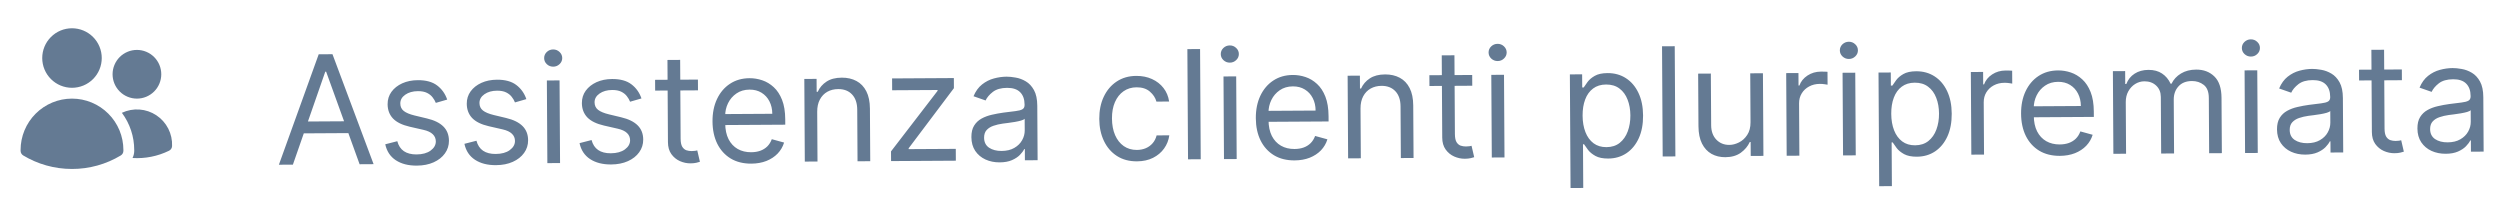<svg width="231" height="19" viewBox="0 0 231 19" fill="none" xmlns="http://www.w3.org/2000/svg">
<path d="M3.902 5.362C3.902 4.633 4.192 3.933 4.708 3.418C5.224 2.902 5.923 2.612 6.652 2.612C7.382 2.612 8.081 2.902 8.597 3.418C9.113 3.933 9.402 4.633 9.402 5.362C9.402 6.092 9.113 6.791 8.597 7.307C8.081 7.823 7.382 8.112 6.652 8.112C5.923 8.112 5.224 7.823 4.708 7.307C4.192 6.791 3.902 6.092 3.902 5.362ZM10.402 6.862C10.402 6.567 10.46 6.274 10.574 6.001C10.687 5.728 10.852 5.48 11.061 5.271C11.27 5.062 11.518 4.897 11.791 4.784C12.064 4.67 12.357 4.612 12.652 4.612C12.948 4.612 13.24 4.67 13.513 4.784C13.786 4.897 14.034 5.062 14.243 5.271C14.452 5.48 14.618 5.728 14.731 6.001C14.844 6.274 14.902 6.567 14.902 6.862C14.902 7.459 14.665 8.031 14.243 8.453C13.821 8.875 13.249 9.112 12.652 9.112C12.056 9.112 11.483 8.875 11.061 8.453C10.639 8.031 10.402 7.459 10.402 6.862ZM1.902 13.862C1.902 12.602 2.403 11.394 3.294 10.504C4.184 9.613 5.393 9.112 6.652 9.112C7.912 9.112 9.12 9.613 10.011 10.504C10.902 11.394 11.402 12.602 11.402 13.862V13.864L11.402 13.944C11.4 14.028 11.377 14.111 11.335 14.185C11.293 14.258 11.232 14.32 11.16 14.364C9.799 15.183 8.241 15.615 6.652 15.612C5.004 15.612 3.462 15.156 2.146 14.364C2.073 14.32 2.012 14.258 1.97 14.185C1.928 14.112 1.904 14.028 1.903 13.944L1.902 13.862ZM12.402 13.864L12.402 13.96C12.398 14.182 12.345 14.401 12.246 14.6C13.41 14.672 14.572 14.44 15.62 13.927C15.701 13.887 15.769 13.827 15.819 13.751C15.868 13.676 15.896 13.588 15.9 13.498C15.923 12.939 15.802 12.383 15.548 11.885C15.293 11.386 14.915 10.962 14.448 10.653C13.982 10.343 13.443 10.16 12.885 10.12C12.327 10.08 11.768 10.185 11.262 10.424C12.003 11.417 12.403 12.623 12.402 13.862L12.402 13.864Z" fill="#647A93"/>
<path d="M27.063 15.213L25.77 15.22L29.448 5.016L30.721 5.009L34.52 15.168L33.228 15.176L30.134 6.623L30.055 6.624L27.063 15.213ZM27.517 11.232L32.727 11.201L32.733 12.295L27.523 12.326L27.517 11.232ZM41.321 9.201L40.269 9.506C40.201 9.331 40.102 9.161 39.972 8.996C39.845 8.827 39.672 8.689 39.453 8.581C39.233 8.473 38.953 8.42 38.611 8.422C38.144 8.425 37.755 8.535 37.445 8.752C37.138 8.966 36.986 9.237 36.988 9.565C36.989 9.857 37.097 10.087 37.31 10.255C37.523 10.422 37.855 10.561 38.307 10.671L39.442 10.943C40.126 11.104 40.636 11.355 40.973 11.694C41.309 12.03 41.479 12.465 41.483 12.999C41.485 13.436 41.361 13.828 41.112 14.174C40.865 14.521 40.519 14.794 40.072 14.996C39.626 15.197 39.106 15.3 38.513 15.303C37.734 15.308 37.089 15.143 36.576 14.808C36.064 14.473 35.738 13.981 35.598 13.332L36.71 13.047C36.819 13.457 37.021 13.764 37.317 13.968C37.617 14.172 38.007 14.272 38.487 14.27C39.034 14.266 39.468 14.148 39.788 13.914C40.111 13.677 40.272 13.394 40.27 13.066C40.268 12.801 40.174 12.579 39.987 12.401C39.801 12.22 39.515 12.086 39.13 11.999L37.855 11.708C37.155 11.546 36.64 11.293 36.31 10.947C35.983 10.597 35.818 10.159 35.815 9.632C35.812 9.201 35.931 8.819 36.171 8.486C36.414 8.153 36.746 7.891 37.165 7.7C37.589 7.508 38.069 7.411 38.605 7.408C39.361 7.403 39.955 7.566 40.388 7.894C40.824 8.223 41.135 8.659 41.321 9.201ZM48.635 9.158L47.583 9.463C47.516 9.287 47.417 9.117 47.286 8.952C47.16 8.784 46.986 8.646 46.767 8.538C46.548 8.43 46.267 8.377 45.926 8.379C45.459 8.381 45.07 8.491 44.759 8.709C44.453 8.923 44.3 9.194 44.302 9.522C44.304 9.813 44.411 10.043 44.624 10.211C44.837 10.379 45.17 10.518 45.621 10.628L46.756 10.899C47.44 11.061 47.95 11.312 48.287 11.651C48.624 11.987 48.794 12.422 48.797 12.955C48.799 13.393 48.676 13.785 48.426 14.131C48.179 14.477 47.833 14.751 47.387 14.952C46.941 15.154 46.421 15.257 45.828 15.26C45.049 15.265 44.403 15.099 43.891 14.764C43.378 14.429 43.052 13.938 42.912 13.289L44.024 13.004C44.133 13.414 44.335 13.721 44.631 13.925C44.931 14.129 45.321 14.229 45.801 14.226C46.348 14.223 46.782 14.104 47.102 13.87C47.425 13.633 47.586 13.35 47.584 13.022C47.583 12.757 47.488 12.536 47.302 12.358C47.115 12.177 46.829 12.042 46.444 11.955L45.17 11.664C44.469 11.503 43.954 11.249 43.624 10.903C43.297 10.554 43.132 10.115 43.129 9.588C43.126 9.158 43.245 8.776 43.485 8.443C43.728 8.11 44.06 7.848 44.48 7.656C44.903 7.465 45.383 7.368 45.92 7.364C46.675 7.36 47.27 7.522 47.703 7.851C48.139 8.18 48.45 8.615 48.635 9.158ZM50.576 15.073L50.53 7.436L51.703 7.429L51.749 15.066L50.576 15.073ZM51.119 6.16C50.891 6.162 50.693 6.085 50.526 5.93C50.363 5.775 50.281 5.588 50.279 5.37C50.278 5.151 50.358 4.963 50.52 4.806C50.684 4.65 50.881 4.571 51.11 4.569C51.338 4.568 51.534 4.645 51.698 4.799C51.864 4.954 51.948 5.141 51.95 5.36C51.951 5.579 51.869 5.766 51.705 5.923C51.543 6.08 51.348 6.159 51.119 6.16ZM59.272 9.095L58.219 9.399C58.152 9.224 58.053 9.054 57.923 8.889C57.796 8.721 57.623 8.582 57.404 8.474C57.184 8.366 56.904 8.313 56.562 8.315C56.095 8.318 55.706 8.428 55.396 8.645C55.089 8.859 54.937 9.13 54.938 9.459C54.94 9.75 55.048 9.98 55.261 10.148C55.474 10.316 55.806 10.454 56.258 10.564L57.393 10.836C58.076 10.998 58.587 11.248 58.923 11.588C59.26 11.924 59.43 12.358 59.433 12.892C59.436 13.33 59.312 13.721 59.062 14.068C58.816 14.414 58.47 14.688 58.023 14.889C57.577 15.091 57.057 15.193 56.464 15.197C55.685 15.201 55.04 15.036 54.527 14.701C54.015 14.366 53.689 13.874 53.549 13.225L54.661 12.94C54.769 13.351 54.972 13.658 55.268 13.861C55.567 14.065 55.957 14.166 56.438 14.163C56.985 14.159 57.418 14.041 57.739 13.807C58.062 13.57 58.223 13.287 58.221 12.959C58.219 12.694 58.125 12.472 57.938 12.294C57.752 12.113 57.466 11.979 57.081 11.892L55.806 11.601C55.106 11.44 54.591 11.186 54.261 10.84C53.934 10.49 53.769 10.052 53.766 9.525C53.763 9.094 53.882 8.712 54.122 8.38C54.365 8.047 54.697 7.785 55.116 7.593C55.539 7.402 56.019 7.304 56.556 7.301C57.312 7.297 57.906 7.459 58.339 7.788C58.775 8.117 59.086 8.552 59.272 9.095ZM64.488 7.353L64.494 8.348L60.536 8.371L60.53 7.377L64.488 7.353ZM61.673 5.541L62.846 5.534L62.889 12.812C62.891 13.143 62.941 13.392 63.038 13.557C63.139 13.719 63.265 13.827 63.418 13.883C63.574 13.935 63.738 13.96 63.91 13.959C64.04 13.959 64.146 13.951 64.229 13.938C64.311 13.92 64.377 13.907 64.427 13.896L64.672 14.949C64.593 14.979 64.482 15.01 64.34 15.04C64.197 15.075 64.017 15.092 63.798 15.094C63.467 15.095 63.141 15.026 62.822 14.886C62.507 14.745 62.243 14.529 62.033 14.239C61.826 13.948 61.721 13.581 61.718 13.137L61.673 5.541ZM69.419 15.12C68.683 15.124 68.047 14.965 67.512 14.644C66.979 14.319 66.567 13.864 66.275 13.279C65.987 12.691 65.84 12.005 65.836 11.223C65.831 10.441 65.969 9.751 66.251 9.153C66.536 8.551 66.934 8.081 67.446 7.744C67.961 7.402 68.563 7.23 69.252 7.226C69.65 7.223 70.043 7.287 70.432 7.418C70.82 7.548 71.174 7.761 71.495 8.057C71.814 8.351 72.07 8.74 72.262 9.226C72.454 9.712 72.552 10.312 72.556 11.024L72.559 11.521L66.673 11.556L66.667 10.542L71.36 10.514C71.357 10.083 71.269 9.7 71.095 9.362C70.924 9.025 70.68 8.76 70.364 8.566C70.051 8.373 69.683 8.277 69.259 8.28C68.791 8.282 68.388 8.401 68.048 8.635C67.711 8.866 67.453 9.165 67.272 9.534C67.092 9.903 67.004 10.298 67.006 10.719L67.01 11.395C67.013 11.972 67.116 12.46 67.317 12.86C67.522 13.257 67.803 13.558 68.163 13.765C68.522 13.968 68.938 14.069 69.412 14.066C69.721 14.064 69.999 14.019 70.247 13.931C70.498 13.841 70.714 13.707 70.896 13.53C71.077 13.35 71.216 13.127 71.314 12.861L72.45 13.173C72.333 13.558 72.134 13.897 71.854 14.19C71.574 14.48 71.228 14.708 70.814 14.873C70.401 15.034 69.936 15.117 69.419 15.12ZM75.51 10.331L75.537 14.924L74.364 14.931L74.319 7.295L75.452 7.288L75.459 8.481L75.559 8.481C75.736 8.092 76.005 7.779 76.369 7.541C76.732 7.3 77.202 7.178 77.778 7.175C78.296 7.172 78.749 7.275 79.138 7.485C79.526 7.692 79.83 8.008 80.048 8.434C80.266 8.857 80.377 9.393 80.381 10.043L80.41 14.895L79.236 14.902L79.208 10.13C79.204 9.53 79.046 9.063 78.732 8.73C78.419 8.394 77.99 8.228 77.447 8.231C77.072 8.233 76.738 8.316 76.444 8.48C76.153 8.645 75.924 8.883 75.757 9.196C75.59 9.508 75.508 9.886 75.51 10.331ZM82.335 14.884L82.329 13.989L86.632 8.395L86.631 8.316L82.435 8.34L82.429 7.247L88.136 7.213L88.141 8.147L83.959 13.701L83.959 13.78L88.314 13.755L88.32 14.848L82.335 14.884ZM92.376 15.003C91.892 15.006 91.452 14.917 91.057 14.737C90.661 14.554 90.347 14.289 90.112 13.943C89.878 13.593 89.76 13.169 89.757 12.672C89.754 12.235 89.838 11.879 90.009 11.607C90.18 11.33 90.409 11.114 90.696 10.956C90.984 10.799 91.301 10.681 91.649 10.602C91.999 10.521 92.352 10.456 92.707 10.407C93.17 10.345 93.546 10.298 93.834 10.266C94.126 10.231 94.338 10.175 94.47 10.098C94.605 10.021 94.672 9.888 94.671 9.7L94.671 9.66C94.668 9.169 94.531 8.789 94.261 8.519C93.995 8.249 93.591 8.115 93.051 8.118C92.491 8.122 92.052 8.247 91.736 8.494C91.419 8.741 91.197 9.004 91.069 9.283L89.953 8.892C90.149 8.427 90.412 8.064 90.742 7.804C91.075 7.54 91.439 7.356 91.833 7.25C92.23 7.142 92.62 7.087 93.005 7.084C93.25 7.083 93.532 7.111 93.851 7.169C94.172 7.223 94.483 7.339 94.782 7.516C95.085 7.693 95.337 7.962 95.538 8.322C95.739 8.682 95.841 9.166 95.845 9.772L95.875 14.803L94.701 14.81L94.695 13.776L94.636 13.777C94.557 13.943 94.425 14.121 94.241 14.311C94.057 14.501 93.811 14.663 93.503 14.797C93.196 14.932 92.82 15 92.376 15.003ZM92.549 13.948C93.013 13.945 93.403 13.852 93.72 13.668C94.041 13.483 94.281 13.247 94.442 12.957C94.606 12.668 94.687 12.364 94.685 12.046L94.679 10.972C94.629 11.032 94.52 11.088 94.352 11.138C94.186 11.186 93.994 11.228 93.775 11.266C93.56 11.3 93.35 11.332 93.145 11.359C92.943 11.384 92.779 11.405 92.653 11.422C92.348 11.463 92.064 11.53 91.799 11.621C91.538 11.709 91.326 11.841 91.165 12.017C91.007 12.191 90.929 12.426 90.93 12.725C90.933 13.132 91.085 13.44 91.388 13.647C91.695 13.85 92.081 13.951 92.549 13.948ZM105.057 14.908C104.341 14.912 103.723 14.747 103.204 14.412C102.685 14.077 102.285 13.613 102.003 13.022C101.721 12.43 101.578 11.753 101.573 10.991C101.569 10.215 101.707 9.53 101.989 8.935C102.273 8.337 102.672 7.869 103.183 7.531C103.698 7.19 104.301 7.017 104.99 7.013C105.527 7.01 106.011 7.106 106.443 7.303C106.875 7.499 107.23 7.775 107.507 8.132C107.785 8.488 107.958 8.905 108.027 9.381L106.854 9.388C106.762 9.041 106.561 8.734 106.251 8.467C105.945 8.197 105.533 8.064 105.016 8.067C104.559 8.07 104.158 8.191 103.815 8.432C103.475 8.669 103.21 9.004 103.021 9.436C102.834 9.865 102.743 10.367 102.746 10.944C102.75 11.534 102.846 12.047 103.034 12.484C103.225 12.92 103.492 13.258 103.835 13.498C104.181 13.738 104.587 13.857 105.051 13.854C105.355 13.852 105.632 13.797 105.88 13.69C106.128 13.582 106.337 13.428 106.508 13.229C106.68 13.029 106.801 12.789 106.872 12.511L108.045 12.504C107.982 12.955 107.82 13.362 107.56 13.725C107.304 14.084 106.963 14.371 106.536 14.586C106.113 14.797 105.62 14.904 105.057 14.908ZM110.887 4.532L110.947 14.714L109.774 14.721L109.713 4.539L110.887 4.532ZM113.096 14.701L113.051 7.065L114.224 7.058L114.269 14.694L113.096 14.701ZM113.64 5.788C113.411 5.79 113.213 5.713 113.047 5.558C112.883 5.403 112.801 5.217 112.8 4.998C112.798 4.779 112.878 4.591 113.04 4.435C113.205 4.278 113.401 4.199 113.63 4.197C113.859 4.196 114.055 4.273 114.218 4.428C114.385 4.582 114.469 4.769 114.47 4.988C114.471 5.207 114.39 5.394 114.225 5.551C114.063 5.708 113.868 5.787 113.64 5.788ZM119.621 14.821C118.885 14.825 118.249 14.667 117.714 14.345C117.182 14.02 116.77 13.565 116.478 12.98C116.189 12.392 116.043 11.707 116.038 10.925C116.033 10.143 116.172 9.452 116.453 8.854C116.738 8.252 117.136 7.783 117.648 7.445C118.163 7.104 118.765 6.931 119.455 6.927C119.852 6.925 120.245 6.989 120.634 7.119C121.023 7.249 121.377 7.463 121.697 7.759C122.017 8.052 122.273 8.442 122.464 8.928C122.656 9.414 122.754 10.013 122.758 10.726L122.761 11.223L116.875 11.258L116.869 10.244L121.562 10.216C121.56 9.785 121.471 9.401 121.297 9.064C121.126 8.727 120.882 8.461 120.566 8.268C120.254 8.074 119.885 7.979 119.461 7.981C118.993 7.984 118.59 8.102 118.25 8.336C117.913 8.567 117.655 8.867 117.475 9.236C117.295 9.605 117.206 10 117.208 10.421L117.212 11.097C117.216 11.673 117.318 12.162 117.519 12.562C117.724 12.958 118.006 13.26 118.365 13.466C118.724 13.67 119.141 13.77 119.615 13.767C119.923 13.765 120.201 13.721 120.449 13.633C120.7 13.542 120.917 13.408 121.098 13.231C121.279 13.051 121.419 12.828 121.516 12.563L122.652 12.874C122.535 13.259 122.336 13.598 122.056 13.892C121.776 14.182 121.43 14.409 121.016 14.574C120.603 14.736 120.138 14.818 119.621 14.821ZM125.712 10.032L125.74 14.626L124.566 14.633L124.521 6.996L125.655 6.99L125.662 8.183L125.761 8.182C125.938 7.793 126.208 7.48 126.571 7.243C126.934 7.002 127.404 6.88 127.981 6.876C128.498 6.873 128.951 6.977 129.34 7.186C129.729 7.393 130.032 7.709 130.25 8.136C130.468 8.559 130.579 9.095 130.583 9.744L130.612 14.597L129.439 14.604L129.41 9.831C129.407 9.231 129.248 8.765 128.935 8.432C128.621 8.096 128.192 7.929 127.649 7.932C127.274 7.935 126.94 8.018 126.646 8.182C126.355 8.346 126.126 8.584 125.959 8.897C125.792 9.21 125.71 9.588 125.712 10.032ZM136.031 6.928L136.037 7.922L132.08 7.946L132.074 6.951L136.031 6.928ZM133.217 5.115L134.39 5.108L134.433 12.386C134.435 12.718 134.485 12.966 134.582 13.131C134.682 13.293 134.809 13.402 134.961 13.457C135.118 13.509 135.282 13.535 135.454 13.534C135.583 13.533 135.689 13.526 135.772 13.512C135.855 13.495 135.921 13.481 135.971 13.471L136.216 14.524C136.136 14.554 136.026 14.584 135.883 14.615C135.741 14.649 135.56 14.667 135.342 14.668C135.01 14.67 134.685 14.601 134.366 14.46C134.05 14.319 133.787 14.104 133.577 13.813C133.369 13.523 133.264 13.156 133.262 12.712L133.217 5.115ZM137.842 14.554L137.796 6.917L138.97 6.91L139.015 14.547L137.842 14.554ZM138.385 5.641C138.157 5.643 137.959 5.566 137.792 5.411C137.629 5.256 137.547 5.069 137.545 4.851C137.544 4.632 137.624 4.444 137.786 4.287C137.95 4.131 138.147 4.052 138.376 4.05C138.604 4.049 138.8 4.126 138.964 4.28C139.13 4.435 139.214 4.622 139.216 4.841C139.217 5.06 139.135 5.247 138.97 5.404C138.809 5.561 138.614 5.64 138.385 5.641ZM145.118 17.374L145.056 6.874L146.189 6.868L146.197 8.081L146.336 8.08C146.421 7.947 146.539 7.777 146.691 7.571C146.845 7.361 147.066 7.174 147.354 7.01C147.644 6.842 148.038 6.757 148.535 6.754C149.178 6.75 149.746 6.908 150.238 7.226C150.731 7.545 151.116 7.998 151.395 8.587C151.674 9.175 151.815 9.87 151.82 10.672C151.825 11.481 151.691 12.183 151.42 12.778C151.148 13.369 150.77 13.829 150.285 14.156C149.799 14.481 149.239 14.645 148.602 14.649C148.112 14.652 147.718 14.573 147.422 14.412C147.127 14.248 146.898 14.062 146.738 13.854C146.578 13.643 146.454 13.468 146.367 13.33L146.268 13.33L146.292 17.367L145.118 17.374ZM146.232 10.685C146.235 11.262 146.323 11.771 146.495 12.21C146.666 12.647 146.915 12.988 147.241 13.235C147.568 13.478 147.966 13.599 148.437 13.596C148.927 13.593 149.336 13.461 149.662 13.201C149.992 12.937 150.239 12.584 150.402 12.142C150.568 11.697 150.65 11.203 150.647 10.659C150.643 10.122 150.558 9.639 150.389 9.209C150.224 8.776 149.976 8.434 149.643 8.184C149.313 7.931 148.9 7.806 148.402 7.809C147.925 7.812 147.525 7.935 147.201 8.179C146.878 8.42 146.635 8.756 146.472 9.188C146.308 9.616 146.229 10.116 146.232 10.685ZM154.745 4.271L154.806 14.453L153.632 14.46L153.572 4.278L154.745 4.271ZM161.748 11.289L161.722 6.775L162.895 6.768L162.94 14.404L161.767 14.411L161.759 13.119L161.68 13.119C161.503 13.508 161.227 13.839 160.85 14.114C160.474 14.384 159.998 14.521 159.421 14.525C158.944 14.528 158.519 14.426 158.146 14.219C157.774 14.009 157.48 13.693 157.266 13.27C157.051 12.844 156.942 12.306 156.938 11.656L156.909 6.804L158.082 6.797L158.111 11.569C158.114 12.126 158.273 12.569 158.586 12.899C158.903 13.229 159.305 13.392 159.792 13.389C160.084 13.387 160.38 13.311 160.681 13.16C160.985 13.009 161.239 12.779 161.442 12.469C161.649 12.16 161.751 11.767 161.748 11.289ZM165.089 14.392L165.044 6.755L166.177 6.749L166.184 7.902L166.264 7.902C166.401 7.523 166.651 7.215 167.014 6.977C167.377 6.74 167.787 6.62 168.245 6.617C168.331 6.617 168.439 6.618 168.568 6.62C168.697 6.623 168.795 6.627 168.861 6.633L168.868 7.826C168.829 7.817 168.737 7.802 168.595 7.783C168.455 7.761 168.308 7.75 168.152 7.751C167.781 7.753 167.45 7.833 167.159 7.991C166.872 8.145 166.644 8.358 166.477 8.631C166.313 8.901 166.232 9.208 166.234 9.552L166.262 14.385L165.089 14.392ZM170.298 14.361L170.253 6.724L171.426 6.717L171.471 14.354L170.298 14.361ZM170.842 5.448C170.613 5.45 170.415 5.373 170.249 5.218C170.085 5.063 170.003 4.876 170.002 4.658C170 4.439 170.081 4.251 170.242 4.094C170.407 3.938 170.604 3.859 170.832 3.857C171.061 3.856 171.257 3.933 171.42 4.087C171.587 4.242 171.671 4.429 171.672 4.648C171.673 4.867 171.592 5.054 171.427 5.211C171.265 5.368 171.07 5.447 170.842 5.448ZM173.637 17.204L173.575 6.705L174.708 6.698L174.716 7.911L174.855 7.91C174.94 7.777 175.059 7.607 175.21 7.401C175.364 7.191 175.585 7.004 175.873 6.84C176.163 6.673 176.557 6.587 177.054 6.585C177.697 6.581 178.265 6.738 178.757 7.057C179.25 7.375 179.635 7.829 179.914 8.417C180.193 9.005 180.334 9.7 180.339 10.503C180.344 11.311 180.211 12.013 179.939 12.608C179.667 13.2 179.289 13.659 178.804 13.987C178.318 14.311 177.758 14.475 177.121 14.479C176.631 14.482 176.237 14.403 175.942 14.243C175.646 14.079 175.417 13.893 175.257 13.685C175.097 13.474 174.973 13.299 174.886 13.16L174.787 13.161L174.811 17.198L173.637 17.204ZM174.751 10.516C174.754 11.093 174.842 11.601 175.014 12.041C175.185 12.477 175.434 12.819 175.76 13.065C176.087 13.309 176.485 13.429 176.956 13.426C177.446 13.423 177.855 13.291 178.181 13.031C178.511 12.767 178.758 12.415 178.921 11.973C179.087 11.527 179.169 11.033 179.166 10.49C179.162 9.953 179.077 9.469 178.908 9.039C178.743 8.606 178.495 8.265 178.162 8.015C177.832 7.761 177.419 7.636 176.921 7.639C176.444 7.642 176.044 7.766 175.72 8.009C175.397 8.25 175.154 8.586 174.991 9.018C174.827 9.447 174.748 9.946 174.751 10.516ZM182.151 14.29L182.106 6.654L183.239 6.647L183.246 7.801L183.326 7.8C183.463 7.421 183.713 7.113 184.076 6.876C184.439 6.638 184.85 6.518 185.307 6.516C185.393 6.515 185.501 6.516 185.63 6.519C185.759 6.521 185.857 6.526 185.924 6.532L185.931 7.725C185.891 7.715 185.8 7.701 185.657 7.682C185.518 7.659 185.37 7.649 185.214 7.65C184.843 7.652 184.512 7.732 184.221 7.889C183.934 8.043 183.706 8.257 183.539 8.53C183.375 8.799 183.294 9.106 183.296 9.451L183.325 14.283L182.151 14.29ZM190.33 14.401C189.595 14.405 188.959 14.246 188.423 13.925C187.891 13.6 187.479 13.145 187.187 12.56C186.899 11.972 186.752 11.286 186.748 10.504C186.743 9.722 186.881 9.032 187.163 8.434C187.448 7.832 187.846 7.362 188.358 7.024C188.873 6.683 189.475 6.511 190.164 6.507C190.562 6.504 190.955 6.568 191.344 6.698C191.732 6.829 192.086 7.042 192.406 7.338C192.726 7.631 192.982 8.021 193.174 8.507C193.366 8.993 193.464 9.593 193.468 10.305L193.471 10.802L187.585 10.837L187.579 9.823L192.272 9.795C192.269 9.364 192.181 8.98 192.006 8.643C191.835 8.306 191.592 8.041 191.276 7.847C190.963 7.654 190.595 7.558 190.17 7.561C189.703 7.563 189.299 7.682 188.96 7.916C188.623 8.146 188.364 8.446 188.184 8.815C188.004 9.184 187.915 9.579 187.918 10L187.922 10.676C187.925 11.253 188.028 11.741 188.229 12.141C188.433 12.538 188.715 12.839 189.075 13.046C189.434 13.249 189.85 13.35 190.324 13.347C190.632 13.345 190.911 13.3 191.159 13.212C191.41 13.121 191.626 12.988 191.808 12.811C191.989 12.631 192.128 12.408 192.226 12.142L193.362 12.454C193.245 12.839 193.046 13.178 192.766 13.471C192.486 13.761 192.139 13.989 191.726 14.154C191.313 14.315 190.848 14.398 190.33 14.401ZM195.276 14.212L195.231 6.576L196.364 6.569L196.371 7.762L196.471 7.762C196.627 7.353 196.882 7.035 197.236 6.808C197.589 6.577 198.014 6.46 198.511 6.457C199.015 6.454 199.435 6.566 199.771 6.792C200.111 7.016 200.376 7.331 200.567 7.737L200.647 7.737C200.84 7.341 201.132 7.026 201.521 6.792C201.911 6.554 202.379 6.434 202.926 6.431C203.609 6.427 204.169 6.637 204.605 7.062C205.042 7.484 205.263 8.144 205.268 9.042L205.299 14.152L204.125 14.159L204.095 9.049C204.092 8.485 203.935 8.084 203.626 7.843C203.316 7.603 202.952 7.484 202.535 7.487C201.998 7.49 201.583 7.655 201.29 7.982C200.997 8.305 200.852 8.713 200.854 9.207L200.884 14.179L199.691 14.186L199.66 8.956C199.657 8.522 199.514 8.173 199.231 7.909C198.948 7.643 198.584 7.51 198.14 7.513C197.835 7.515 197.55 7.598 197.286 7.762C197.025 7.926 196.815 8.152 196.654 8.442C196.496 8.728 196.419 9.058 196.421 9.432L196.449 14.205L195.276 14.212ZM207.444 14.14L207.399 6.503L208.572 6.497L208.617 14.133L207.444 14.14ZM207.988 5.227C207.759 5.229 207.561 5.152 207.395 4.997C207.231 4.842 207.149 4.656 207.148 4.437C207.146 4.218 207.226 4.03 207.388 3.874C207.553 3.717 207.749 3.638 207.978 3.636C208.207 3.635 208.403 3.712 208.566 3.867C208.733 4.021 208.817 4.208 208.818 4.427C208.819 4.646 208.738 4.833 208.573 4.99C208.411 5.147 208.216 5.226 207.988 5.227ZM213.014 14.286C212.53 14.289 212.091 14.2 211.695 14.02C211.3 13.837 210.985 13.572 210.751 13.225C210.517 12.875 210.398 12.452 210.395 11.954C210.393 11.517 210.477 11.162 210.647 10.889C210.818 10.613 211.047 10.396 211.335 10.239C211.622 10.081 211.94 9.963 212.287 9.885C212.638 9.803 212.991 9.738 213.345 9.69C213.809 9.627 214.185 9.58 214.473 9.549C214.764 9.514 214.976 9.458 215.108 9.381C215.243 9.304 215.311 9.171 215.31 8.982L215.309 8.942C215.306 8.452 215.17 8.071 214.9 7.801C214.633 7.531 214.23 7.398 213.689 7.401C213.129 7.404 212.691 7.529 212.374 7.776C212.057 8.024 211.835 8.287 211.708 8.566L210.592 8.175C210.788 7.71 211.051 7.347 211.381 7.086C211.714 6.823 212.077 6.638 212.471 6.533C212.868 6.425 213.259 6.369 213.643 6.367C213.889 6.365 214.171 6.394 214.489 6.451C214.811 6.506 215.121 6.622 215.421 6.799C215.724 6.976 215.975 7.245 216.176 7.605C216.377 7.965 216.48 8.448 216.483 9.055L216.513 14.086L215.34 14.093L215.334 13.059L215.274 13.059C215.196 13.225 215.064 13.403 214.88 13.593C214.695 13.783 214.449 13.946 214.142 14.08C213.834 14.214 213.458 14.283 213.014 14.286ZM213.187 13.231C213.651 13.228 214.042 13.134 214.359 12.95C214.679 12.766 214.92 12.529 215.08 12.24C215.244 11.95 215.325 11.647 215.323 11.329L215.317 10.255C215.268 10.315 215.159 10.37 214.99 10.421C214.825 10.468 214.633 10.511 214.414 10.549C214.199 10.583 213.988 10.614 213.783 10.642C213.581 10.666 213.417 10.687 213.291 10.704C212.987 10.746 212.702 10.812 212.437 10.903C212.176 10.991 211.965 11.123 211.803 11.3C211.645 11.473 211.567 11.709 211.569 12.007C211.571 12.415 211.724 12.722 212.027 12.929C212.333 13.133 212.72 13.233 213.187 13.231ZM221.93 6.417L221.936 7.411L217.979 7.435L217.973 6.441L221.93 6.417ZM219.115 4.604L220.289 4.597L220.332 11.876C220.334 12.207 220.383 12.455 220.481 12.62C220.581 12.782 220.708 12.891 220.86 12.946C221.016 12.998 221.181 13.024 221.353 13.023C221.482 13.022 221.588 13.015 221.671 13.001C221.754 12.984 221.82 12.97 221.87 12.96L222.115 14.013C222.035 14.043 221.924 14.073 221.782 14.104C221.64 14.138 221.459 14.156 221.24 14.157C220.909 14.159 220.584 14.09 220.265 13.949C219.949 13.809 219.686 13.593 219.475 13.303C219.268 13.012 219.163 12.645 219.161 12.201L219.115 4.604ZM225.989 14.208C225.505 14.211 225.065 14.123 224.67 13.943C224.274 13.76 223.959 13.495 223.725 13.148C223.491 12.798 223.373 12.374 223.37 11.877C223.367 11.44 223.451 11.085 223.622 10.812C223.793 10.536 224.022 10.319 224.309 10.162C224.596 10.004 224.914 9.886 225.262 9.808C225.612 9.726 225.965 9.661 226.319 9.613C226.783 9.55 227.159 9.503 227.447 9.472C227.739 9.437 227.95 9.381 228.082 9.304C228.218 9.227 228.285 9.094 228.284 8.905L228.284 8.865C228.281 8.375 228.144 7.994 227.874 7.724C227.607 7.454 227.204 7.32 226.664 7.324C226.104 7.327 225.665 7.452 225.348 7.699C225.032 7.946 224.81 8.21 224.682 8.489L223.566 8.098C223.762 7.633 224.025 7.27 224.355 7.009C224.688 6.745 225.052 6.561 225.445 6.456C225.843 6.347 226.233 6.292 226.618 6.29C226.863 6.288 227.145 6.316 227.463 6.374C227.785 6.429 228.096 6.544 228.395 6.722C228.698 6.899 228.95 7.167 229.151 7.528C229.352 7.888 229.454 8.371 229.458 8.977L229.488 14.009L228.314 14.016L228.308 12.982L228.248 12.982C228.17 13.148 228.038 13.326 227.854 13.516C227.669 13.706 227.423 13.868 227.116 14.003C226.809 14.137 226.433 14.206 225.989 14.208ZM226.161 13.153C226.625 13.151 227.016 13.057 227.333 12.873C227.653 12.689 227.894 12.452 228.055 12.163C228.219 11.873 228.3 11.57 228.298 11.251L228.291 10.178C228.242 10.238 228.133 10.293 227.964 10.344C227.799 10.391 227.607 10.434 227.388 10.471C227.173 10.506 226.963 10.537 226.758 10.565C226.555 10.589 226.392 10.61 226.266 10.627C225.961 10.669 225.676 10.735 225.412 10.826C225.15 10.914 224.939 11.046 224.778 11.223C224.62 11.396 224.542 11.632 224.543 11.93C224.546 12.338 224.698 12.645 225.001 12.852C225.307 13.056 225.694 13.156 226.161 13.153Z" fill="#647A93"/>
</svg>
